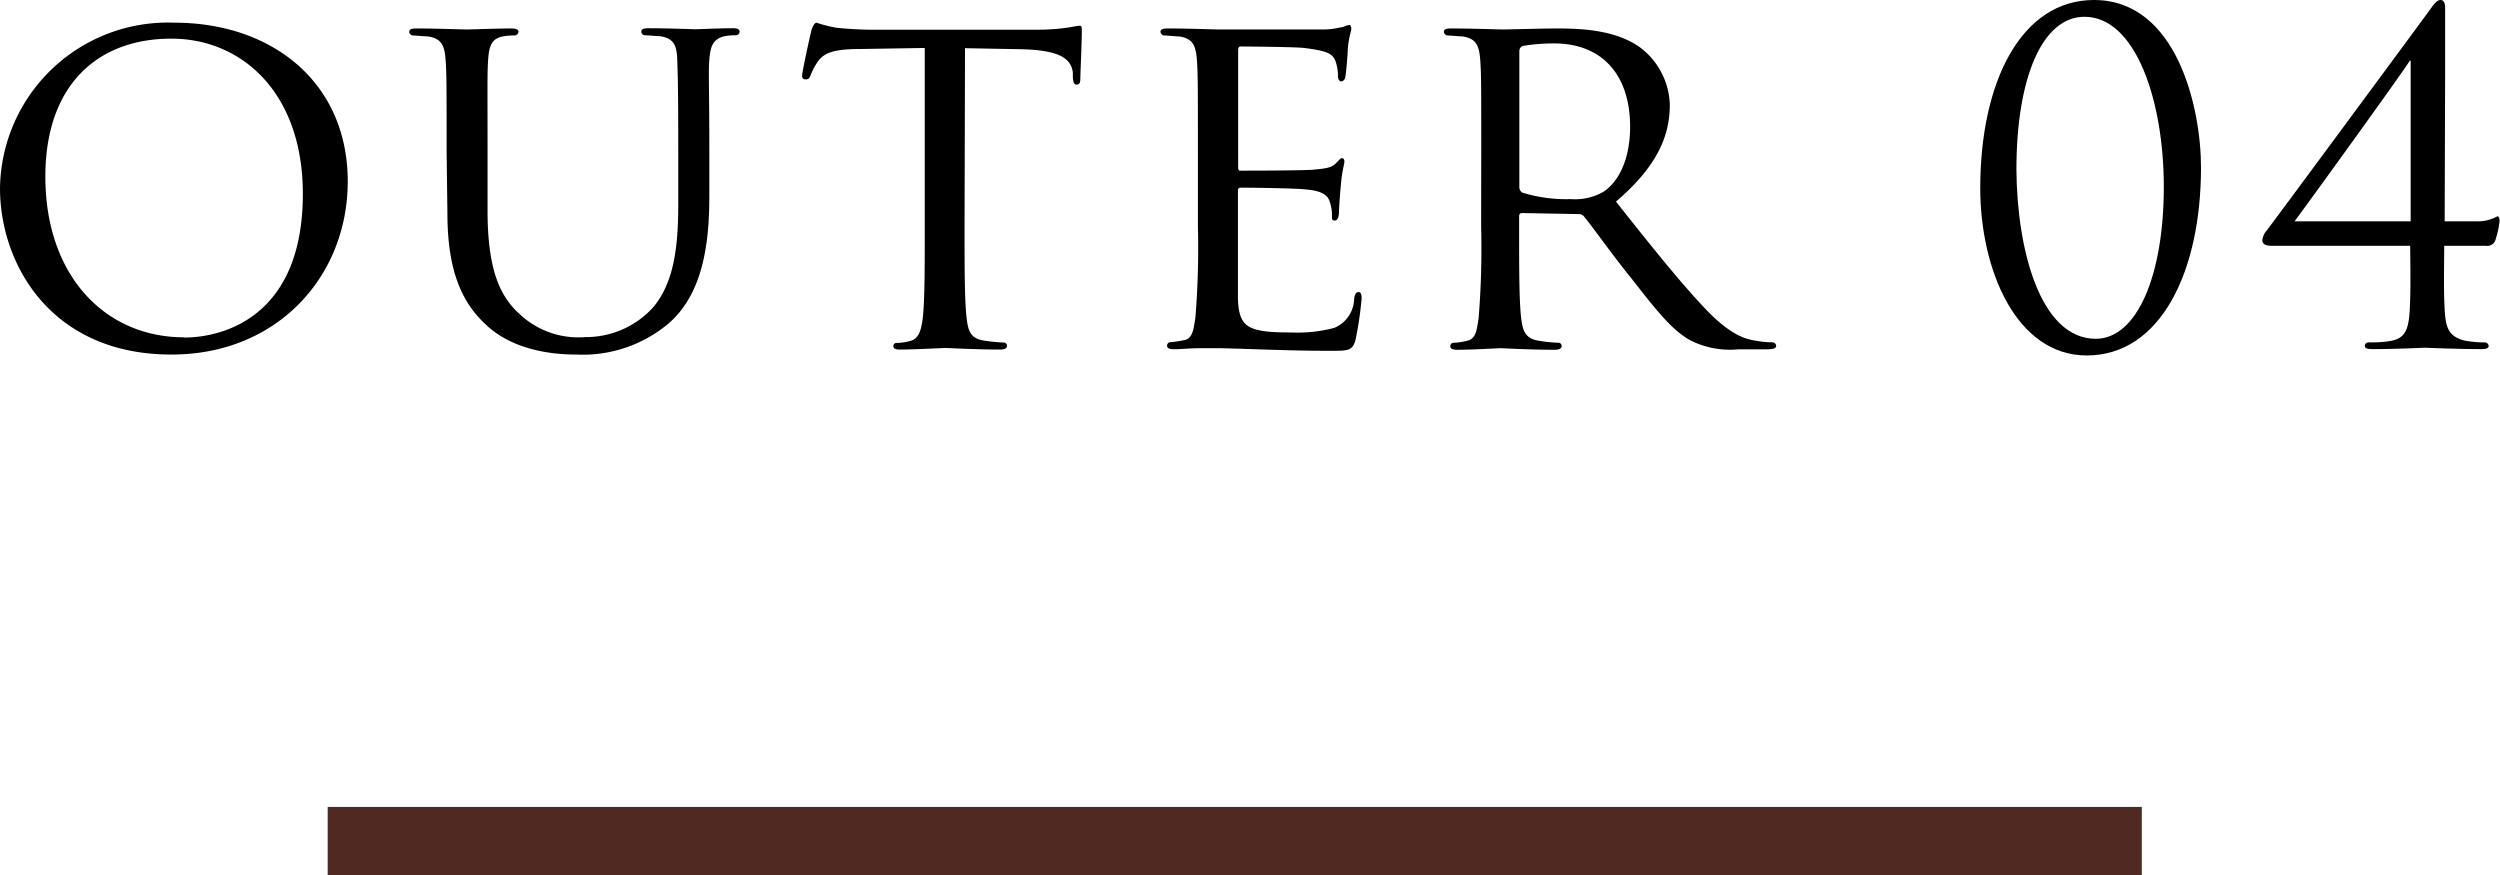 <svg xmlns="http://www.w3.org/2000/svg" viewBox="0 0 220.49 77.17"><defs><style>.cls-1{fill:#512923;}</style></defs><title>txt04</title><g id="レイヤー_2" data-name="レイヤー 2"><g id="txt"><path d="M15.36,2c8.71,0,15.31,5.33,15.31,14,0,8.36-6.2,15.27-15.53,15.27C4.53,31.29,0,23.33,0,16.59A14.81,14.81,0,0,1,15.36,2Zm.88,27.77c3.47,0,10.47-1.85,10.47-12.67,0-9-5.46-13.69-11.57-13.69C8.67,3.39,4,7.44,4,15.58,4,24.29,9.24,29.75,16.24,29.75Z"/><path d="M39.39,13.34c0-5.81,0-6.87-.09-8.06S39,3.39,37.72,3.21c-.31,0-1-.08-1.32-.08a.37.37,0,0,1-.31-.31c0-.22.17-.31.61-.31,1.76,0,4.1.09,4.45.09s2.77-.09,3.92-.09c.44,0,.66.09.66.31a.39.39,0,0,1-.36.31,4.89,4.89,0,0,0-1,.08c-1,.18-1.24.84-1.32,2.07S43,7.53,43,13.34v5.23c0,5.42,1.19,7.66,2.86,9.16a7.55,7.55,0,0,0,5.76,2,8,8,0,0,0,6-2.64c1.8-2.16,2.2-5.24,2.2-9.07v-4.7c0-5.81-.05-6.87-.09-8.06s-.26-1.89-1.54-2.07c-.31,0-1-.08-1.32-.08a.33.33,0,0,1-.31-.31c0-.22.18-.31.62-.31,1.71,0,4,.09,4.18.09s2.11-.09,3.25-.09c.44,0,.62.09.62.31a.33.33,0,0,1-.31.31,5,5,0,0,0-1,.08c-1,.23-1.27.84-1.36,2.07s0,2.25,0,8.06v4c0,4.05-.53,8.58-3.61,11.22a11.73,11.73,0,0,1-8.1,2.73c-1.28,0-5.32-.09-8-2.64-1.89-1.76-3.39-4.36-3.39-9.81Z"/><path d="M85.07,19.94c0,3.61,0,6.55.18,8.09.13,1.1.31,1.81,1.49,2a14.57,14.57,0,0,0,1.76.18.28.28,0,0,1,.31.31c0,.17-.17.31-.61.31-2.12,0-4.58-.14-4.8-.14s-2.86.14-4,.14c-.44,0-.61-.09-.61-.31a.27.27,0,0,1,.31-.27,5,5,0,0,0,1.14-.17c.79-.18,1-.93,1.14-2,.18-1.54.18-4.48.18-8.09V4.23L76,4.32c-2.42,0-3.34.3-3.92,1.18a5.91,5.91,0,0,0-.61,1.19C71.34,7,71.21,7,71,7a.28.28,0,0,1-.26-.3c0-.4.75-3.74.83-4.05S71.87,2,72,2a13.35,13.35,0,0,0,1.72.44c1.1.13,2.59.18,3,.18H91.36a19,19,0,0,0,2.78-.18c.57-.09.92-.17,1.1-.17s.17.22.17.44c0,1.14-.13,3.83-.13,4.27s-.18.48-.35.48-.27-.13-.31-.66l0-.4c-.14-1.14-1-2-4.67-2.06l-4.84-.09Z"/><path d="M105.65,13.34c0-5.81,0-6.87-.09-8.06s-.31-1.89-1.58-2.07c-.31,0-1-.08-1.32-.08a.37.37,0,0,1-.31-.31c0-.22.17-.31.61-.31,1.76,0,4.27.09,4.49.09s8.36,0,9.24,0,1.46-.18,1.76-.22A2.37,2.37,0,0,1,119,2.2c.13,0,.18.18.18.35s-.22.71-.31,1.77c0,.35-.13,2-.22,2.46,0,.18-.18.4-.35.4S118,7,118,6.69a4,4,0,0,0-.22-1.32c-.26-.62-.66-.88-2.77-1.14-.66-.09-5.15-.13-5.59-.13-.18,0-.22.13-.22.39V14.66c0,.26,0,.39.22.39.48,0,5.59,0,6.47-.09s1.49-.13,1.89-.52.44-.49.57-.49.22.09.22.31-.22.84-.31,2.07c-.08.75-.17,2.16-.17,2.42s-.09.7-.35.7-.27-.13-.27-.35a3.41,3.41,0,0,0-.17-1.23c-.14-.53-.49-1-2-1.15-1.06-.13-5.2-.17-5.86-.17-.22,0-.26.13-.26.26v3.13c0,1.27,0,5.63,0,6.38.09,2.51.79,3,4.62,3a12.76,12.76,0,0,0,3.87-.4,2.84,2.84,0,0,0,1.76-2.59c.09-.44.18-.57.4-.57s.26.3.26.57a31.47,31.47,0,0,1-.53,3.61c-.26,1-.66,1-2.15,1-2.91,0-5.15-.09-6.73-.14s-2.65-.09-3.22-.09c-.09,0-.83,0-1.67,0s-1.63.09-2.24.09c-.4,0-.62-.09-.62-.31a.3.3,0,0,1,.31-.31,10.08,10.08,0,0,0,1.19-.18c.74-.13.83-.88,1-2a76.21,76.21,0,0,0,.22-8.09Z"/><path d="M130.64,13.34c0-5.81,0-6.87-.09-8.06s-.31-1.89-1.58-2.07c-.31,0-1-.08-1.32-.08a.38.38,0,0,1-.31-.31c0-.22.18-.31.62-.31,1.76,0,4.35.09,4.57.09.4,0,3.65-.09,4.84-.09,2.47,0,5.2.22,7.22,1.63a6.55,6.55,0,0,1,2.68,5.1c0,2.78-1.14,5.46-4.75,8.54,3.17,4,5.85,7.35,8.1,9.68,2.07,2.11,3.34,2.47,4.31,2.6a7.28,7.28,0,0,0,1.37.13.34.34,0,0,1,.35.31c0,.22-.22.31-.93.31H153.3a7.74,7.74,0,0,1-4.13-.75c-1.68-.88-3.08-2.69-5.28-5.5-1.63-2-3.35-4.45-4.18-5.46a.62.62,0,0,0-.53-.22l-4.93-.09c-.18,0-.27.09-.27.31V20c0,3.61,0,6.51.18,8.05.13,1.1.35,1.81,1.54,2a13.81,13.81,0,0,0,1.72.18.28.28,0,0,1,.31.31c0,.17-.18.31-.62.31-2.11,0-4.58-.14-4.75-.14s-2.64.14-3.83.14c-.4,0-.62-.09-.62-.31a.3.3,0,0,1,.31-.31,5.44,5.44,0,0,0,1.19-.18c.75-.17.83-.88,1-2a76.21,76.21,0,0,0,.22-8.09ZM134,16.5a.56.56,0,0,0,.27.49,13.06,13.06,0,0,0,4.27.57,5,5,0,0,0,2.9-.66c1.32-.88,2.33-2.86,2.33-5.72,0-4.66-2.55-7.35-6.69-7.35a16.71,16.71,0,0,0-2.77.22.49.49,0,0,0-.31.44Z"/><path d="M184.68,0c7.32,0,9.44,9.52,9.44,14.76,0,9.2-3.56,16.59-10.08,16.59-6.23,0-9.39-7.59-9.39-14.75C174.65,7.16,178.29,0,184.68,0Zm.16,29.88c3.6,0,6-5.52,6-13.4,0-7.6-2.48-15-7-15-3.71,0-6,5.36-6,13.48C177.89,22,179.93,29.88,184.84,29.88Z"/><path d="M215.61,19.52h3a3.47,3.47,0,0,0,1.64-.44c.2,0,.2.28.2.48a9.3,9.3,0,0,1-.36,1.6.76.76,0,0,1-.84.52h-3.68c0,1.32-.08,4.4.08,6.16.12,1.2.44,1.87,1.72,2.2a9.88,9.88,0,0,0,1.76.16.34.34,0,0,1,.36.31c0,.2-.2.28-.64.28-2.2,0-4.76-.12-5-.12s-2.44.12-4.64.12c-.44,0-.64-.08-.64-.28a.31.31,0,0,1,.32-.31c.36,0,1.24,0,1.88-.12,1.32-.2,1.6-1,1.72-2.24.16-1.76.08-4.84.08-6.16h-12.2c-.48,0-.84-.12-.84-.48a1.47,1.47,0,0,1,.36-.84c.24-.28,13.24-17.88,14.52-19.64.32-.44.56-.72.84-.72s.4.28.4.68c0,.6,0,3.8,0,6Zm-3-14.16h-.08c-.6,1-9.4,13.16-10.16,14.16h10.24Z"/><rect class="cls-1" x="28.9" y="71.17" width="160" height="6"/></g></g></svg>